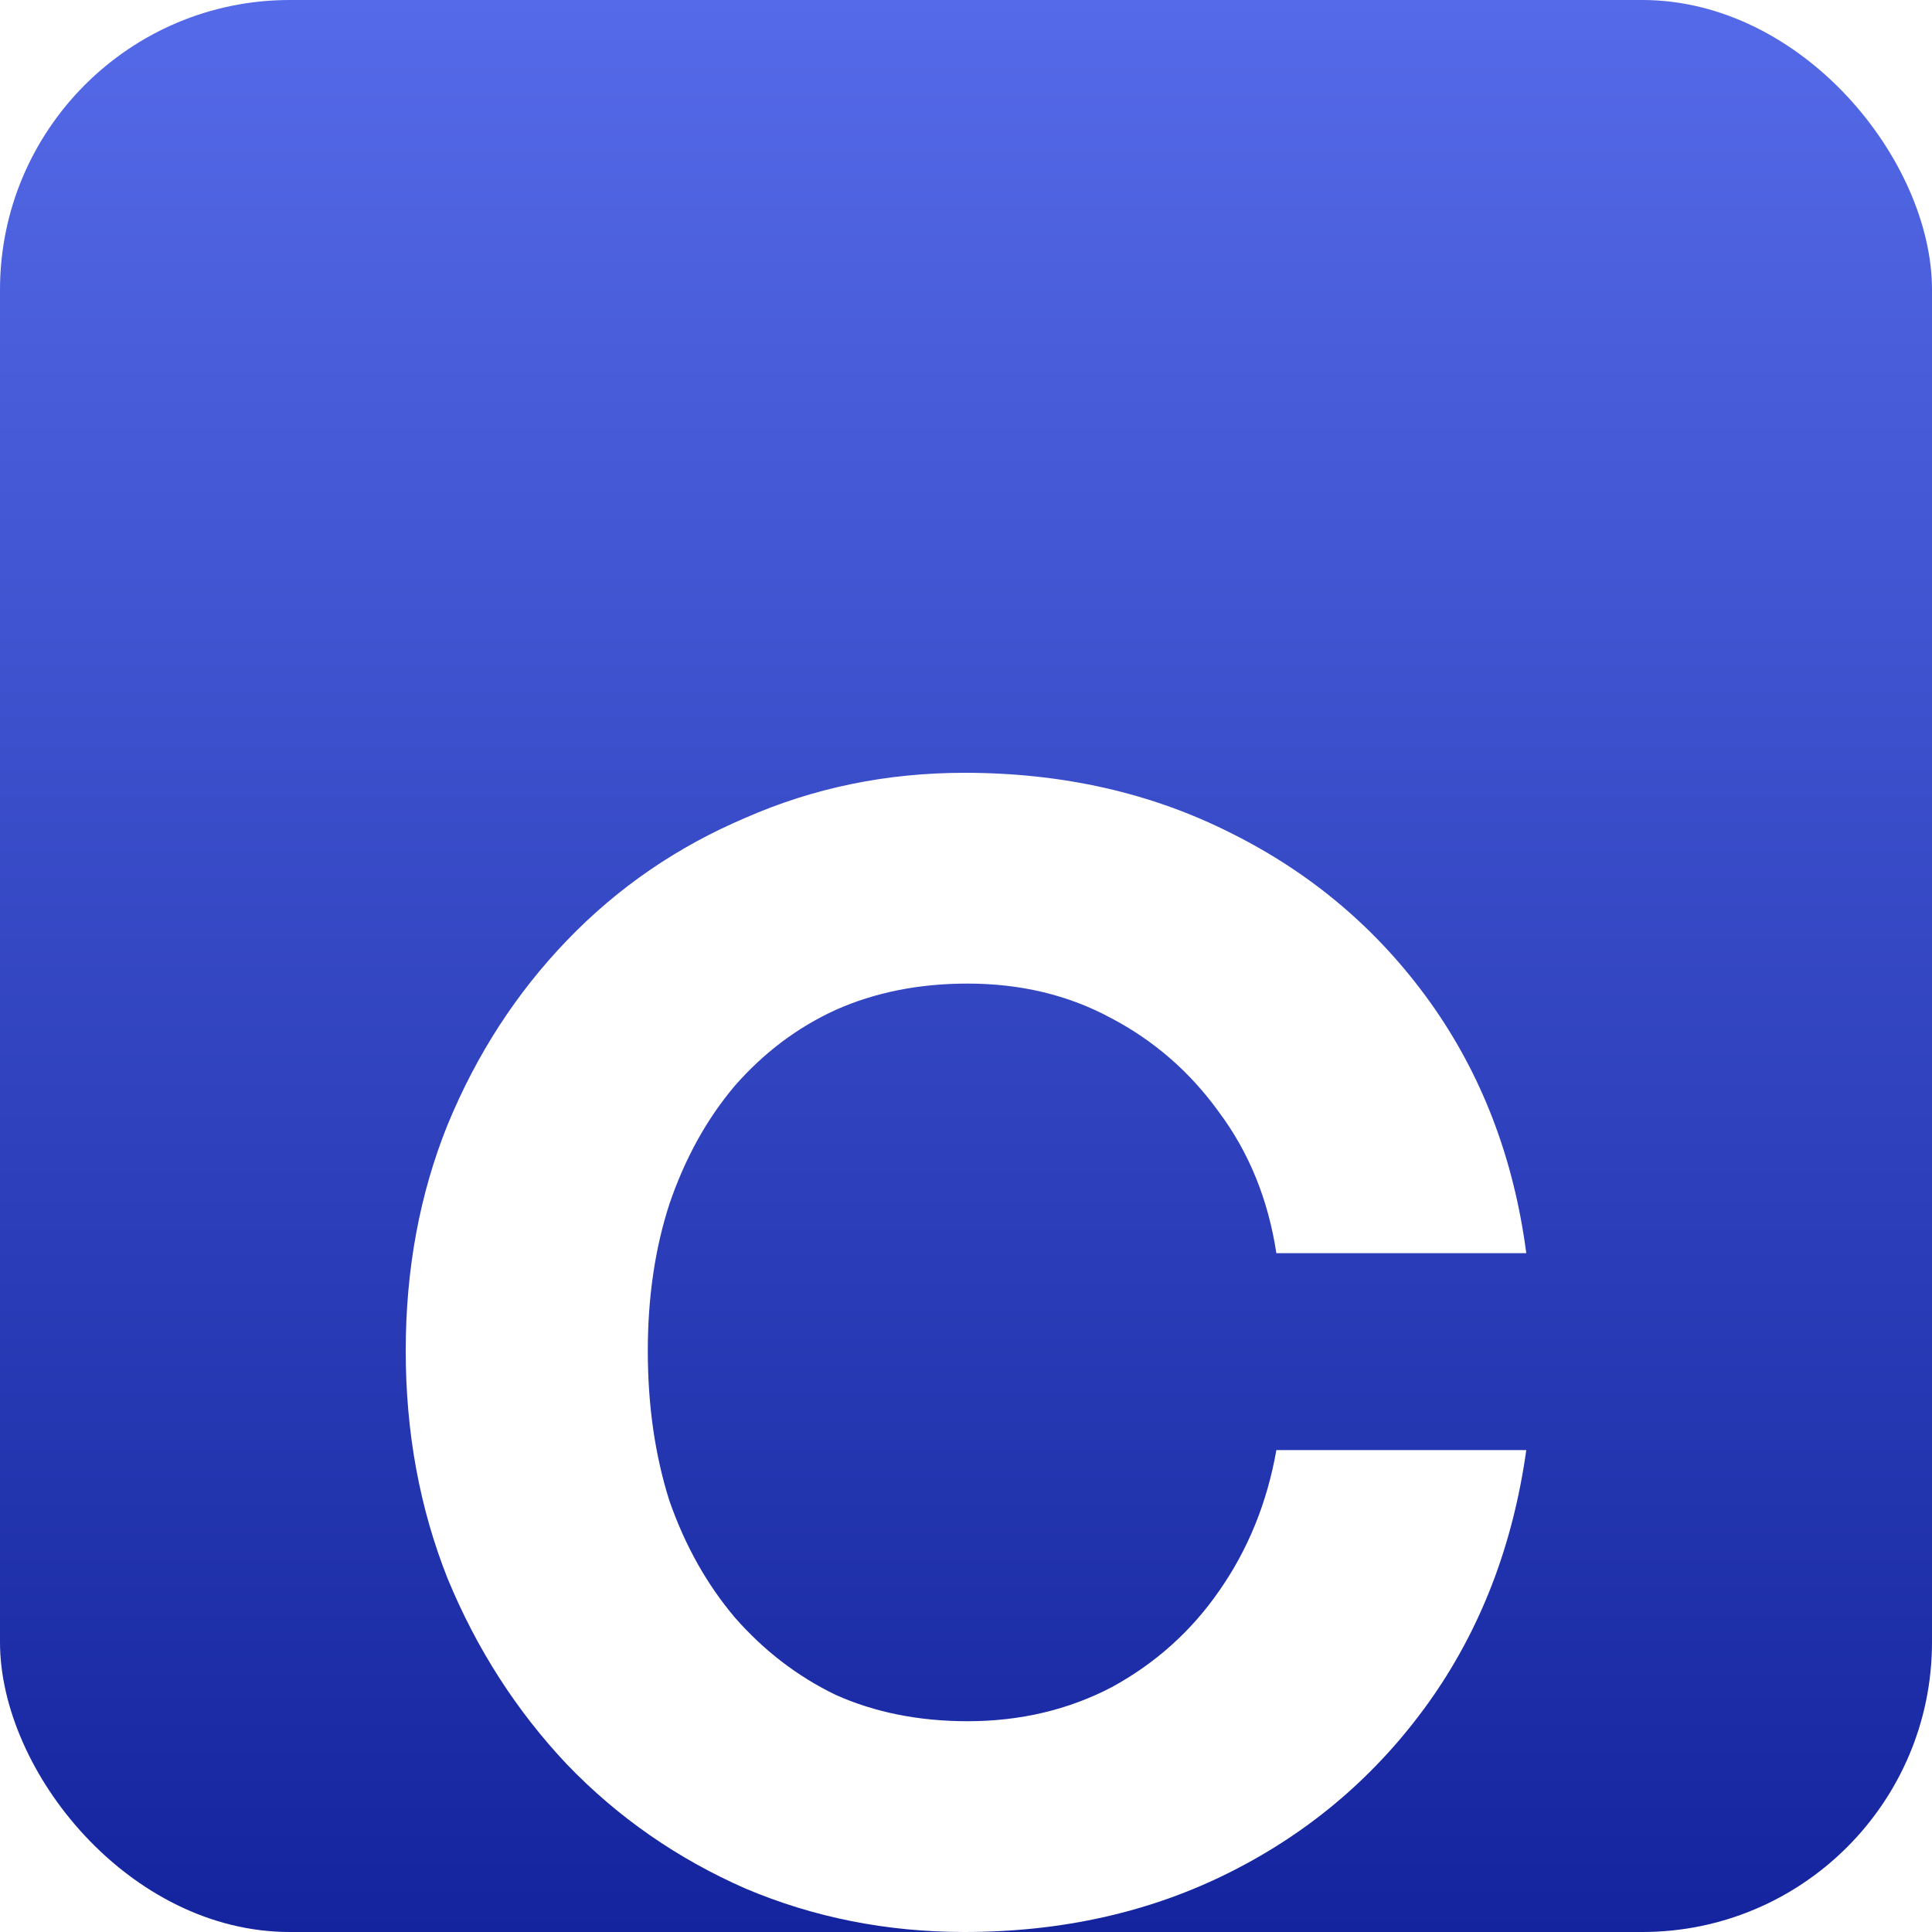 <svg width="20" height="20" viewBox="0 0 20 20" fill="none" xmlns="http://www.w3.org/2000/svg">
<g clip-path="url(#clip0_7673_38)">
<path d="M20 0H0V20H20V0Z" fill="url(#paint0_linear_7673_38)"/>
<g filter="url(#filter0_d_7673_38)">
<path d="M9.984 16C9.181 16 8.425 15.85 7.719 15.551C7.012 15.241 6.396 14.813 5.871 14.267C5.346 13.711 4.934 13.069 4.634 12.342C4.345 11.615 4.2 10.829 4.2 9.984C4.2 9.139 4.345 8.358 4.634 7.642C4.934 6.914 5.346 6.278 5.871 5.733C6.396 5.187 7.012 4.765 7.719 4.465C8.425 4.155 9.181 4 9.984 4C11.002 4 11.923 4.209 12.747 4.626C13.583 5.043 14.268 5.626 14.804 6.374C15.339 7.123 15.671 7.989 15.8 8.973H13.213C13.128 8.417 12.93 7.93 12.619 7.513C12.319 7.096 11.944 6.77 11.494 6.535C11.055 6.299 10.562 6.182 10.016 6.182C9.513 6.182 9.057 6.273 8.65 6.455C8.254 6.636 7.906 6.898 7.606 7.241C7.317 7.583 7.092 7.989 6.931 8.46C6.781 8.92 6.706 9.428 6.706 9.984C6.706 10.551 6.781 11.069 6.931 11.54C7.092 12 7.317 12.401 7.606 12.743C7.906 13.086 8.254 13.353 8.65 13.545C9.057 13.727 9.513 13.818 10.016 13.818C10.562 13.818 11.06 13.7 11.51 13.465C11.96 13.219 12.33 12.888 12.619 12.471C12.919 12.043 13.117 11.556 13.213 11.011H15.8C15.661 12.005 15.323 12.877 14.788 13.626C14.252 14.374 13.572 14.957 12.747 15.374C11.923 15.791 11.002 16 9.984 16Z" fill="white"/>
</g>
</g>
<defs>
<filter id="filter0_d_7673_38" x="2.2" y="4" width="15.6" height="18" filterUnits="userSpaceOnUse" color-interpolation-filters="sRGB">
<feFlood flood-opacity="0" result="BackgroundImageFix"/>
<feColorMatrix in="SourceAlpha" type="matrix" values="0 0 0 0 0 0 0 0 0 0 0 0 0 0 0 0 0 0 127 0" result="hardAlpha"/>
<feOffset dy="4"/>
<feGaussianBlur stdDeviation="1"/>
<feComposite in2="hardAlpha" operator="out"/>
<feColorMatrix type="matrix" values="0 0 0 0 0.086 0 0 0 0 0.149 0 0 0 0 0.627 0 0 0 0.5 0"/>
<feBlend mode="normal" in2="BackgroundImageFix" result="effect1_dropShadow_7673_38"/>
<feBlend mode="normal" in="SourceGraphic" in2="effect1_dropShadow_7673_38" result="shape"/>
</filter>
<linearGradient id="paint0_linear_7673_38" x1="10" y1="0" x2="10" y2="20" gradientUnits="userSpaceOnUse">
<stop stop-color="#556AE8"/>
<stop offset="1" stop-color="#14249E"/>
</linearGradient>
<clipPath id="clip0_7673_38">
<rect width="20" height="20" rx="3" fill="white"/>
</clipPath>
</defs>
</svg>
